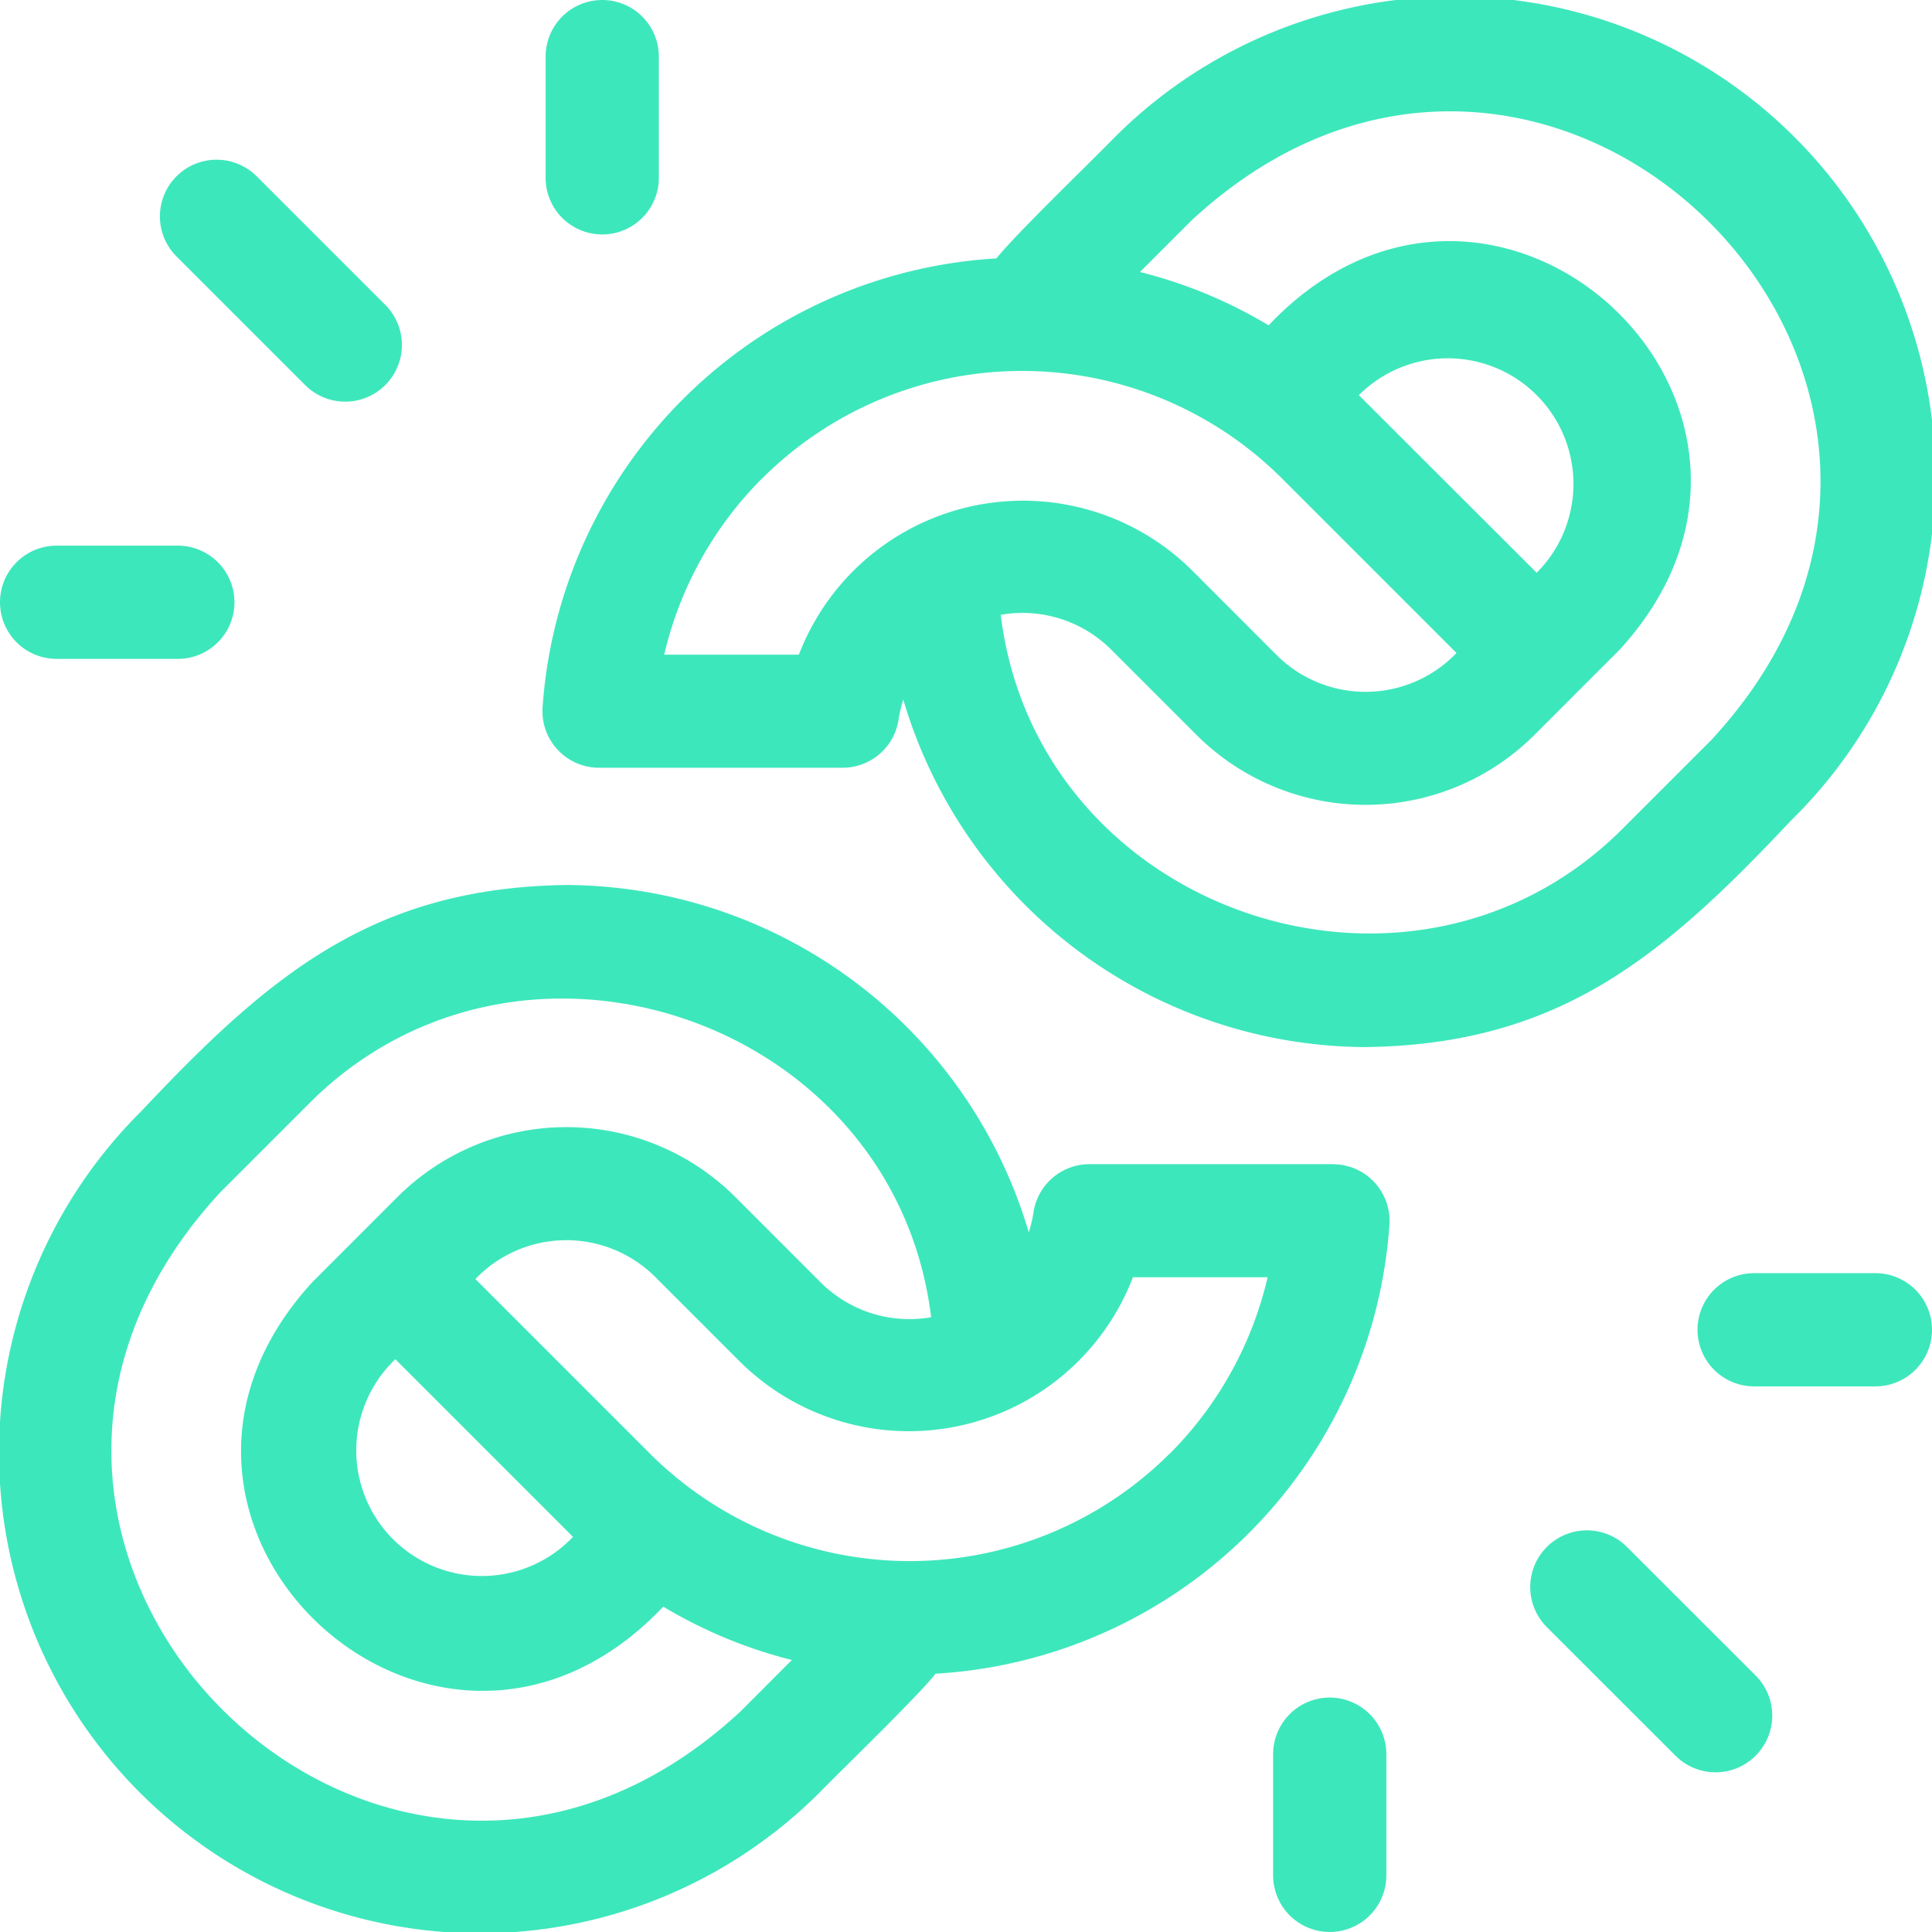 <?xml version="1.0" encoding="UTF-8"?> <svg xmlns="http://www.w3.org/2000/svg" width="62.66" height="62.66" viewBox="0 0 62.66 62.66"><g id="_001-weakness" data-name="001-weakness" transform="translate(-0.001 0)"><path id="Path_2721" data-name="Path 2721" d="M145.589,24.9h7.9a1.836,1.836,0,0,0,1.815-1.562,4.1,4.1,0,0,1,.153-.648A15.707,15.707,0,0,0,170.436,33.96c6.26-.08,9.618-2.886,13.818-7.354A15.59,15.59,0,1,0,162.208,4.559c-.727.746-3.116,3.049-3.731,3.822a15.677,15.677,0,0,0-14.72,14.573A1.836,1.836,0,0,0,145.589,24.9ZM164.8,7.155c11.571-10.736,27.612,5.263,16.854,16.855l-2.795,2.795c-6.85,6.967-19.063,2.815-20.241-6.865a4.071,4.071,0,0,1,3.586,1.133l2.767,2.766a7.755,7.755,0,0,0,10.953,0l2.765-2.766c7.186-7.844-4.024-18.278-11.384-10.522a15.372,15.372,0,0,0-4.171-1.73Zm5.433,5.661A4.075,4.075,0,1,1,176,18.576Zm-19.351,2.7a11.932,11.932,0,0,1,16.855,0l5.662,5.662a4.083,4.083,0,0,1-5.831.07L164.8,18.477a7.784,7.784,0,0,0-12.729,2.756h-4.367a11.9,11.9,0,0,1,3.178-5.721Z" transform="translate(-126.16)" fill="#3de7bc"></path><path id="Path_2722" data-name="Path 2722" d="M146.436,7.688a1.836,1.836,0,0,0,1.836-1.836V1.92a1.836,1.836,0,0,0-3.672,0V5.852A1.836,1.836,0,0,0,146.436,7.688Z" transform="translate(-126.903 -0.084)" fill="#3de7bc"></path><path id="Path_2723" data-name="Path 2723" d="M1.92,148.272H5.852a1.836,1.836,0,0,0,0-3.672H1.92A1.836,1.836,0,0,0,1.92,148.272Z" transform="translate(-0.083 -126.903)" fill="#3de7bc"></path><path id="Path_2724" data-name="Path 2724" d="M47,49.592a1.836,1.836,0,0,0,2.6-2.6l-4.171-4.17a1.836,1.836,0,0,0-2.6,2.6Z" transform="translate(-37.103 -37.104)" fill="#3de7bc"></path><path id="Path_2725" data-name="Path 2725" d="M339.237,449.867A1.836,1.836,0,0,0,337.4,451.7v3.933a1.836,1.836,0,0,0,3.672,0V451.7A1.836,1.836,0,0,0,339.237,449.867Z" transform="translate(-296.108 -394.81)" fill="#3de7bc"></path><path id="Path_2726" data-name="Path 2726" d="M455.719,337.4h-3.933a1.836,1.836,0,0,0,0,3.672h3.933A1.836,1.836,0,0,0,455.719,337.4Z" transform="translate(-394.894 -296.108)" fill="#3de7bc"></path><path id="Path_2727" data-name="Path 2727" d="M408.632,406.036a1.836,1.836,0,0,0-2.6,2.6l4.172,4.17a1.836,1.836,0,0,0,2.6-2.6Z" transform="translate(-355.863 -355.864)" fill="#3de7bc"></path><path id="Path_2728" data-name="Path 2728" d="M43.232,243.537h-7.9A1.836,1.836,0,0,0,33.52,245.1a4.1,4.1,0,0,1-.153.648,15.707,15.707,0,0,0-14.982-11.265c-6.26.08-9.618,2.886-13.818,7.354a15.59,15.59,0,1,0,22.047,22.048c.727-.746,3.116-3.049,3.731-3.822a15.677,15.677,0,0,0,14.72-14.573,1.836,1.836,0,0,0-1.832-1.951ZM24.018,261.286c-11.571,10.736-27.612-5.263-16.854-16.855l2.795-2.795c6.85-6.967,19.063-2.815,20.241,6.865a4.071,4.071,0,0,1-3.586-1.133L23.847,244.6a7.755,7.755,0,0,0-10.953,0l-2.765,2.766c-7.186,7.844,4.024,18.278,11.384,10.522a15.372,15.372,0,0,0,4.171,1.73Zm-5.433-5.661a4.075,4.075,0,1,1-5.761-5.761Zm19.351-2.7a11.932,11.932,0,0,1-16.855,0l-5.662-5.662a4.083,4.083,0,0,1,5.831-.07l2.767,2.767a7.784,7.784,0,0,0,12.729-2.756h4.367A11.9,11.9,0,0,1,37.936,252.93Z" transform="translate(0 -205.78)" fill="#3de7bc"></path></g></svg> 